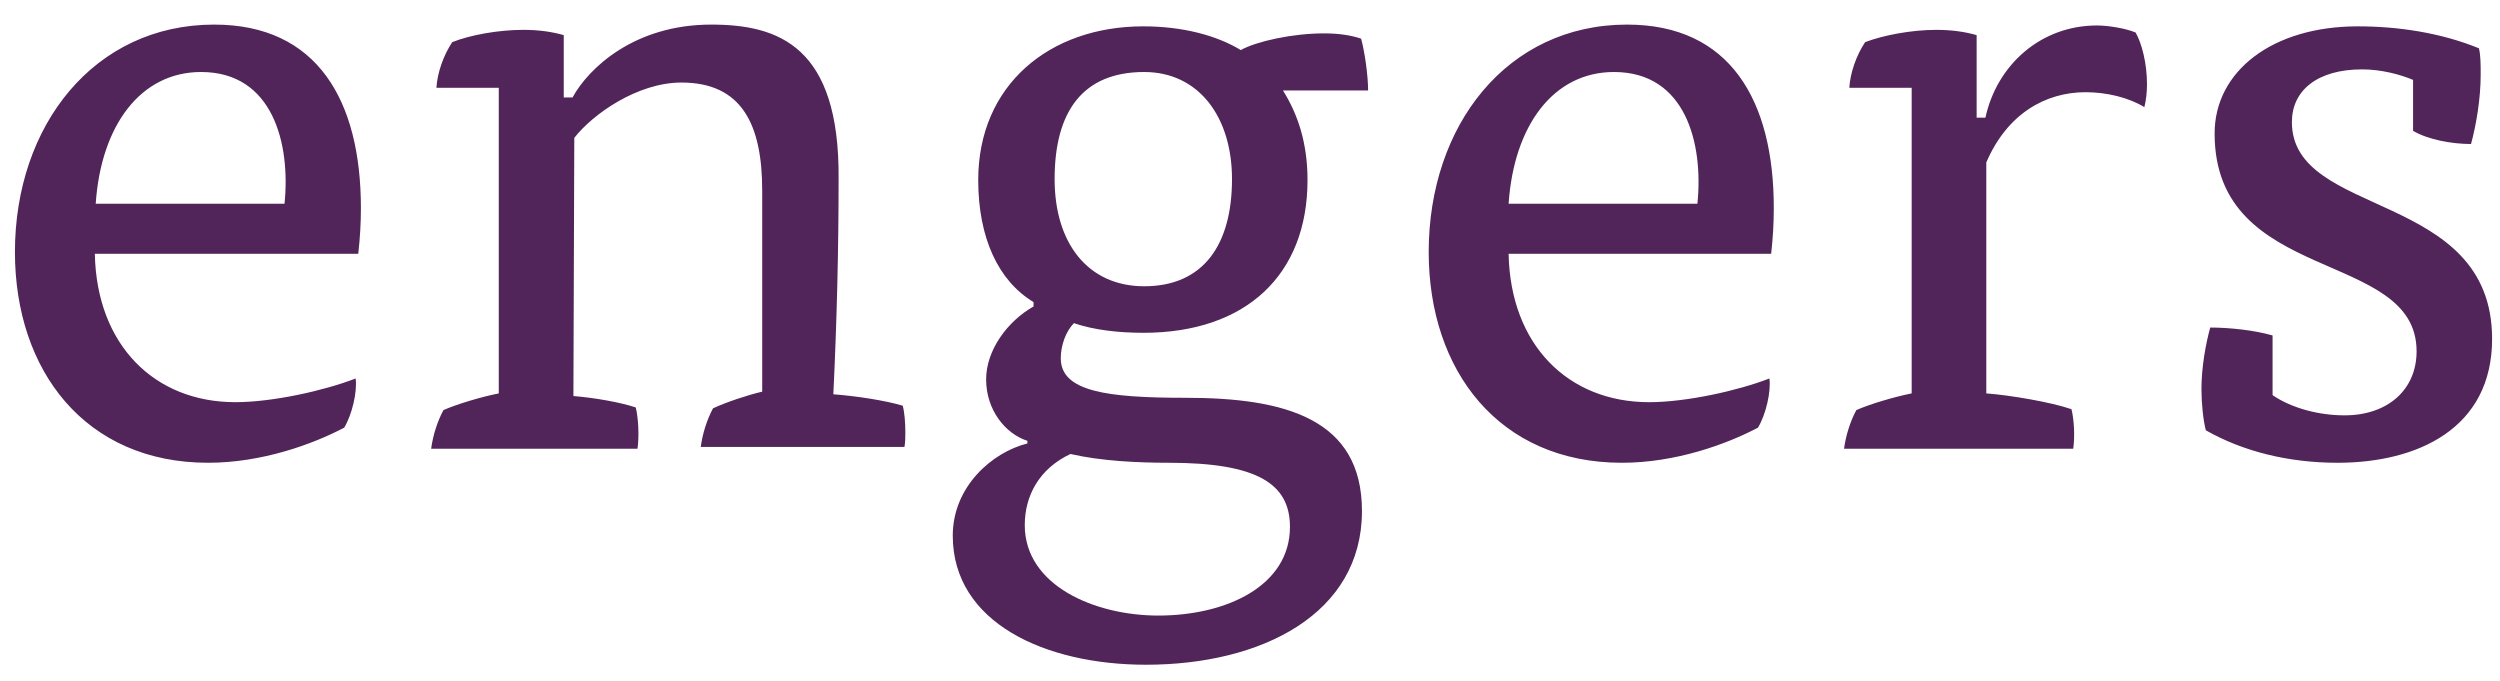 <?xml version="1.0" encoding="utf-8"?>
<!-- Generator: Adobe Illustrator 24.2.3, SVG Export Plug-In . SVG Version: 6.00 Build 0)  -->
<svg version="1.1" id="Ebene_1" xmlns="http://www.w3.org/2000/svg" xmlns:xlink="http://www.w3.org/1999/xlink" x="0px" y="0px"
	 viewBox="0 0 284.7 77.6" style="enable-background:new 0 0 284.7 77.6;" xml:space="preserve">
<style type="text/css">
	.st0{fill:#52255A;}
</style>
<g>
	<path class="st0" d="M40.8,28.9c0.2-1.8,0.3-3.5,0.3-5.2c0-12.3-5-20.9-16.7-20.9C10.7,2.8,1.7,14.3,1.7,28.7c0,13.5,8,24,22,24
		c6.1,0,11.9-2.1,15.5-4c0.9-1.5,1.5-4.1,1.3-5.6c-3.6,1.4-9.5,2.7-13.7,2.7c-9.2,0-15.8-6.5-16-16.9L40.8,28.9L40.8,28.9z
		 M10.9,23.2c0.6-8.9,5.1-15,12-15c8.2,0,10.2,8.2,9.5,15H10.9L10.9,23.2z M65.4,15.7c2.1-2.7,7.2-6.3,12.2-6.3
		c6.9,0,9.2,4.8,9.2,12.3v22.9c-1.7,0.4-4.1,1.2-5.6,1.9c-0.7,1.3-1.2,2.9-1.4,4.4H103c0.1-0.6,0.1-1.1,0.1-1.7c0-1.1-0.1-2.3-0.3-3
		c-2-0.6-5.3-1.1-7.9-1.3c0.4-8.3,0.6-16.4,0.6-24.6C95.6,5.3,88.7,2.8,81,2.8c-8.8,0-14,5-15.8,8.3h-1V4c-1.4-0.4-2.9-0.6-4.6-0.6
		c-2.9,0-6.1,0.6-8.1,1.4c-1,1.5-1.7,3.5-1.8,5.2h7.1v34.8c-2,0.4-4.7,1.2-6.3,1.9c-0.7,1.3-1.2,2.9-1.4,4.4h23.5
		c0.2-1.4,0.1-3.5-0.2-4.7c-1.8-0.6-4.7-1.1-7.1-1.3L65.4,15.7L65.4,15.7z M117,50.5c-4,1-8.5,4.9-8.5,10.5c0,9.9,10.5,14.7,22,14.7
		c13.2,0,24.6-5.8,24.6-17.5c0-10.5-8.7-12.9-20.1-12.9c-8.9,0-14.2-0.7-14.2-4.5c0-1.5,0.6-3.1,1.5-4c2.3,0.8,5.2,1.1,7.9,1.1
		c11.7,0,18.7-6.6,18.7-17.4c0-4.2-1.1-7.5-2.8-10.2h9.7c0-1.7-0.4-4.5-0.8-5.9c-1.2-0.4-2.6-0.6-4.2-0.6c-3.6,0-7.7,0.9-9.5,1.9
		C138.5,4,134.6,3,130.2,3c-10.7,0-18.8,6.7-18.8,17.5c0,6.6,2.3,11.5,6.3,13.9v0.5c-3,1.7-5.4,5-5.4,8.3c0,3.5,2.2,6.2,4.7,7
		L117,50.5L117,50.5z M121.9,51.7c3.5,0.8,7.6,1,11.2,1c10.1,0,13.8,2.4,13.8,7.3c0,6.7-7.2,10.1-15,10.1c-7.2,0-15.2-3.4-15.2-10.3
		C116.7,56.5,118.3,53.4,121.9,51.7L121.9,51.7z M120.1,20.4c0-7.7,3.2-12.2,10.2-12.2c6.2,0,10,5.1,10,12.2c0,7.4-3.2,12.2-10,12.2
		C123.9,32.6,120.1,27.7,120.1,20.4L120.1,20.4z M201.7,28.9c0.2-1.8,0.3-3.5,0.3-5.2c0-12.3-5-20.9-16.7-20.9
		c-13.7,0-22.6,11.5-22.6,25.9c0,13.5,8,24,22,24c6.1,0,11.9-2.1,15.5-4c0.9-1.5,1.5-4.1,1.3-5.6c-3.6,1.4-9.5,2.7-13.7,2.7
		c-9.2,0-15.8-6.5-16-16.9L201.7,28.9L201.7,28.9z M171.8,23.2c0.6-8.9,5.1-15,12-15c8.2,0,10.2,8.2,9.5,15H171.8L171.8,23.2z
		 M225.1,13.3V4c-1.4-0.4-2.9-0.6-4.6-0.6c-2.8,0-6,0.6-8.1,1.4c-1,1.5-1.7,3.5-1.8,5.2h7.1v34.8c-2,0.4-4.7,1.2-6.3,1.9
		c-0.7,1.3-1.2,2.9-1.4,4.4h26.1c0.2-1.4,0.1-3.3-0.2-4.5c-2.3-0.8-7-1.6-9.7-1.8V18.5c2.4-5.6,6.8-8,11.3-8c2.4,0,4.9,0.6,6.7,1.7
		c0.2-0.8,0.3-1.7,0.3-2.6c0-2.4-0.6-4.7-1.3-5.9c-1.2-0.5-3.2-0.8-4.4-0.8c-6.4,0-11.4,4.5-12.7,10.5h-1V13.3z M274.8,14.9
		c1.7,1,4.4,1.5,6.6,1.5c0.6-2.2,1.1-5.2,1.1-7.9c0-1.1,0-2.2-0.2-3C277.9,3.7,273,3,268.5,3c-9.7,0-16.3,5.1-16.3,12.2
		c0,17.3,23,13.1,23,24.8c0,4.4-3.3,7.3-8.2,7.3c-2.9,0-6-0.8-8.2-2.3v-6.8c-2.1-0.6-4.9-0.9-7.1-0.9c-0.5,1.8-1,4.5-1,7
		c0,1.6,0.2,3.6,0.5,4.7c4.2,2.4,9.4,3.7,15,3.7c9.1,0,17.6-3.9,17.6-14.1c0-17-22.8-13.7-22.8-24.7c0-3.6,2.9-6,8-6
		c2.2,0,4.4,0.6,5.8,1.2V14.9L274.8,14.9z"/>
</g>
</svg>

